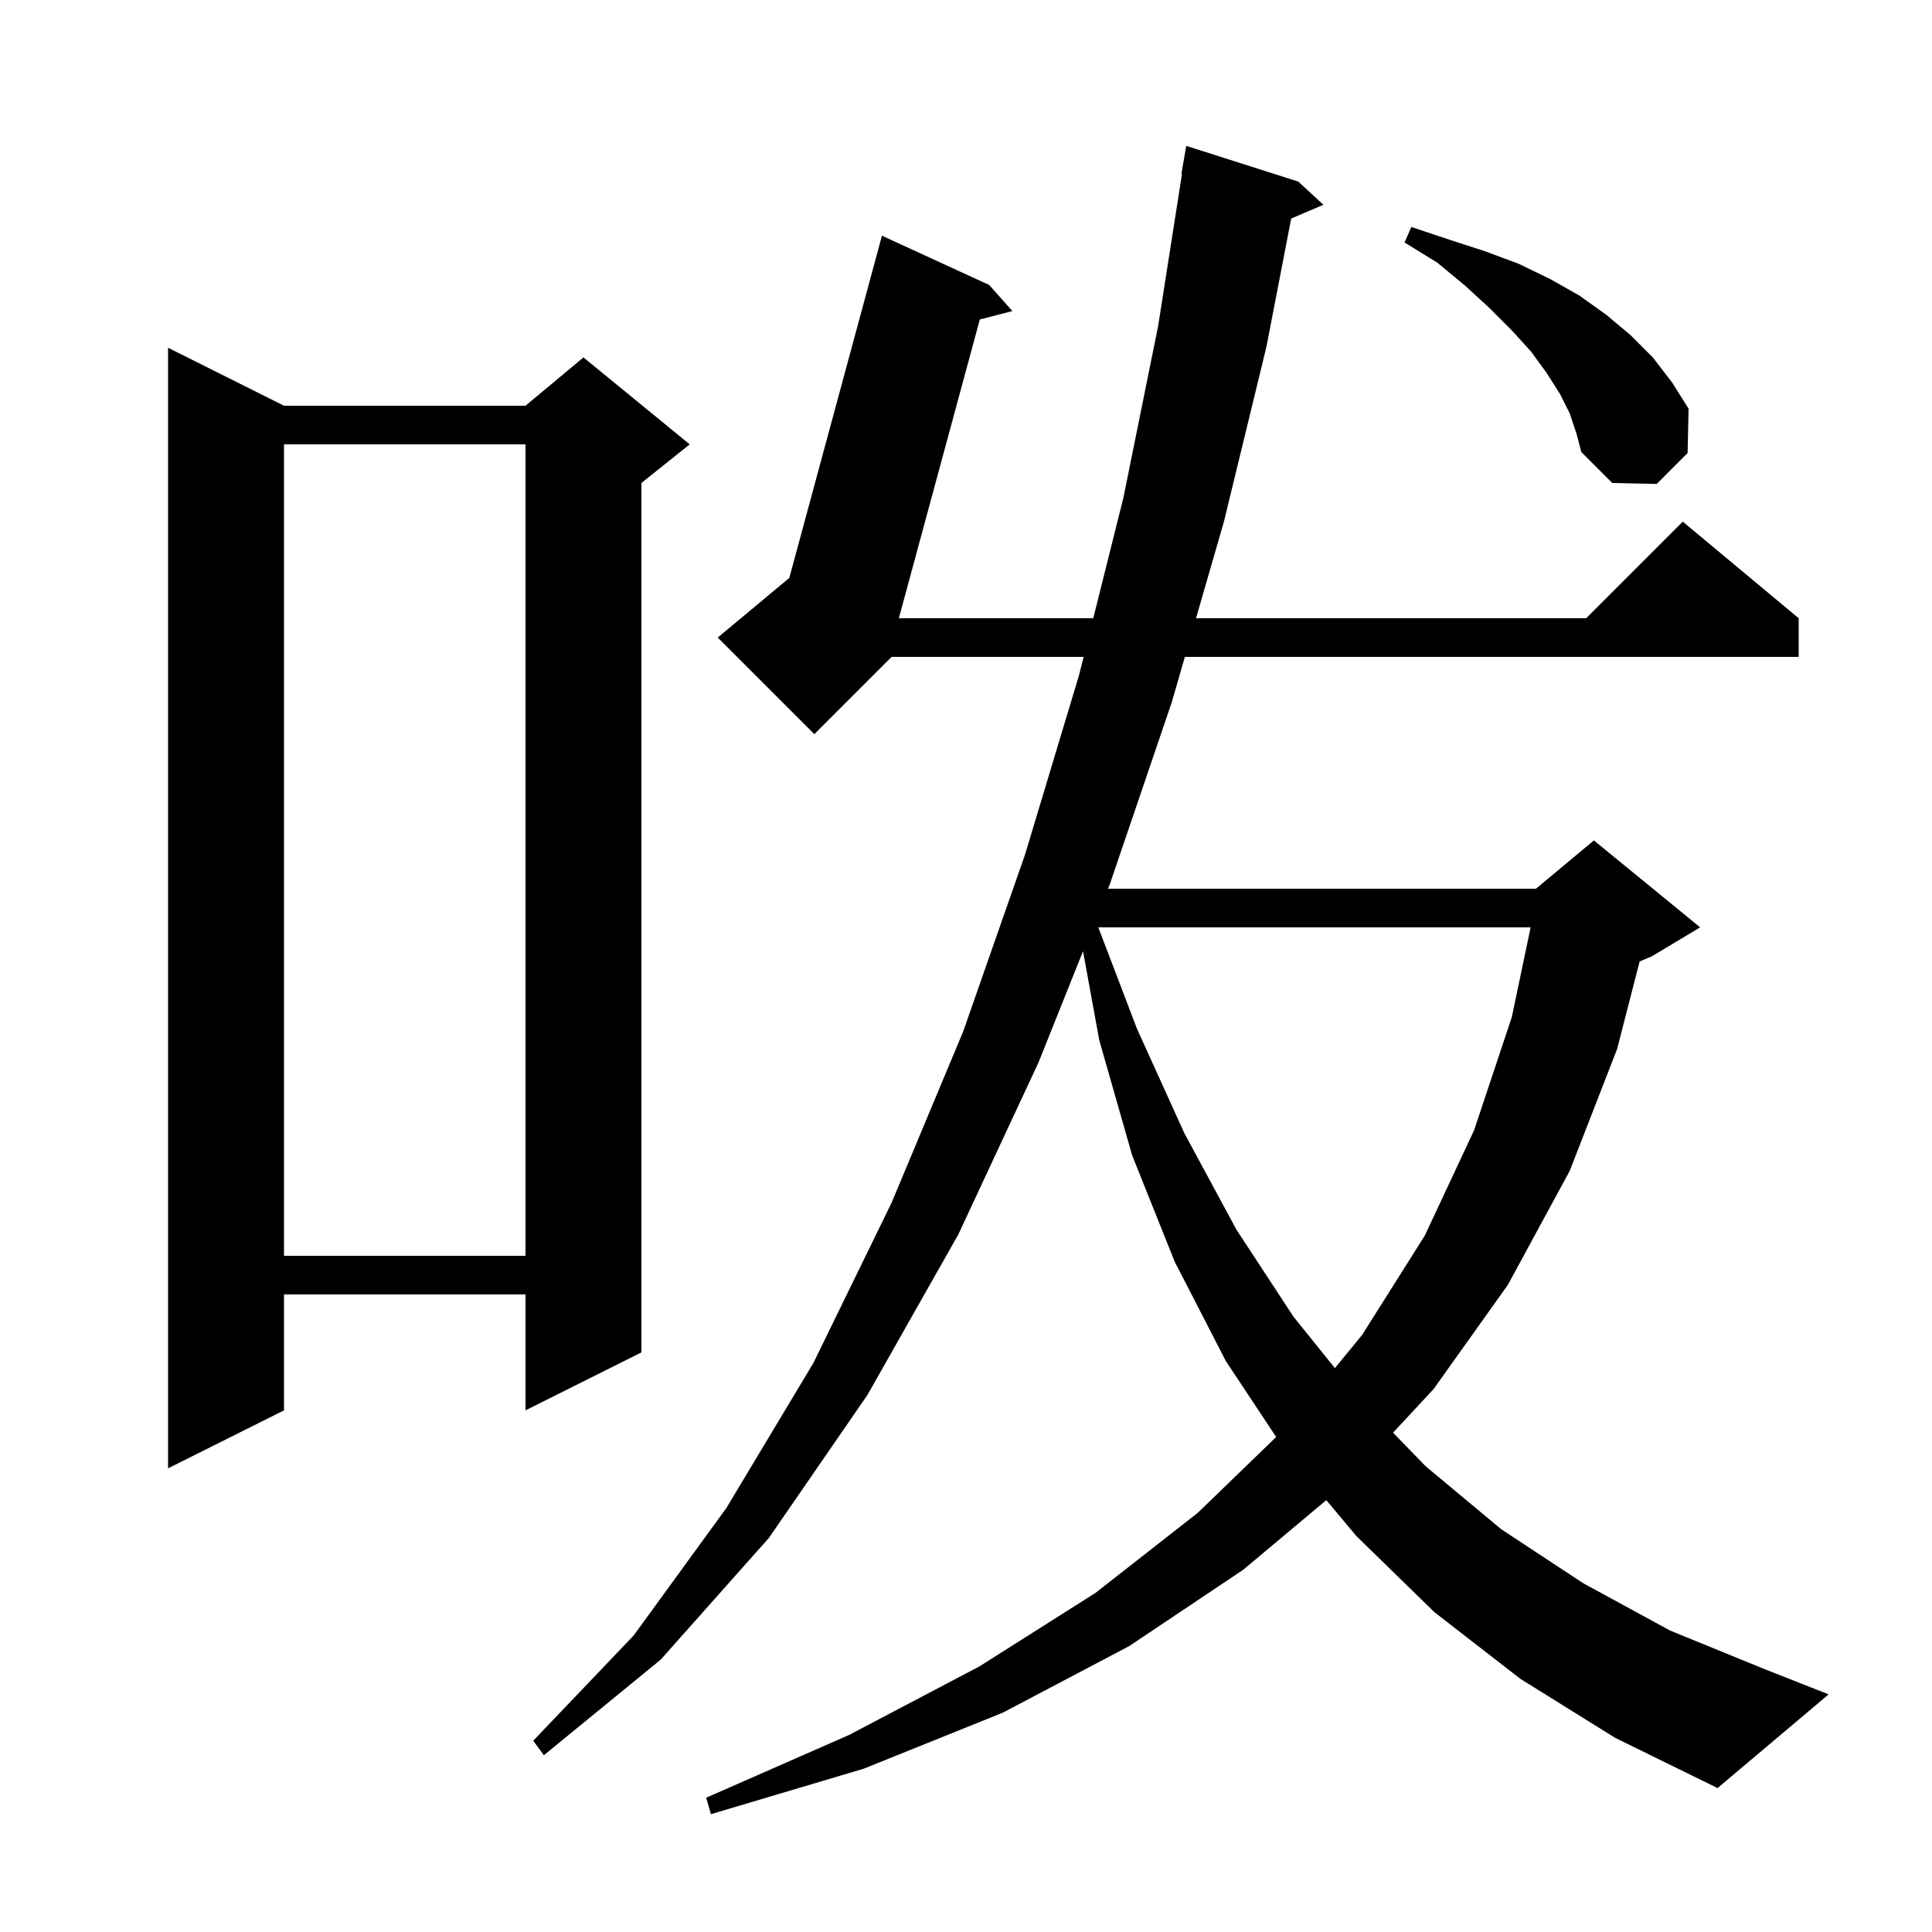 <svg xmlns="http://www.w3.org/2000/svg" xmlns:xlink="http://www.w3.org/1999/xlink" version="1.1" baseProfile="full" viewBox="0 0 200 200" width="200" height="200"><g fill="currentColor"><path d="M 157.4 173.8 L 148.5 166.9 L 140.4 159.0 L 137.298 155.294 L 128.7 162.5 L 116.9 170.4 L 103.8 177.3 L 89.4 183.1 L 73.6 187.8 L 73.1 186.1 L 87.9 179.6 L 101.4 172.5 L 113.4 164.9 L 124.0 156.6 L 132.109 148.755 L 126.9 140.9 L 121.6 130.6 L 117.2 119.6 L 113.8 107.7 L 112.114 98.465 L 107.5 110.0 L 99.2 127.8 L 89.8 144.4 L 79.6 159.2 L 68.4 171.8 L 56.3 181.7 L 55.2 180.2 L 65.6 169.3 L 75.2 156.1 L 84.2 141.1 L 92.3 124.5 L 99.7 106.8 L 106.1 88.5 L 111.7 69.9 L 112.175 68.0 L 92.3 68.0 L 84.3 76.0 L 74.3 66.0 L 81.709 59.826 L 91.3 24.4 L 102.4 29.5 L 104.8 32.2 L 101.431 33.073 L 93.049 64.0 L 113.175 64.0 L 116.3 51.5 L 119.9 33.7 L 122.358 18.004 L 122.3 18.0 L 122.8 15.1 L 134.4 18.8 L 137.0 21.2 L 133.663 22.622 L 131.1 35.9 L 126.7 54.0 L 123.812 64.0 L 164.2 64.0 L 174.2 54.0 L 186.2 64.0 L 186.2 68.0 L 122.657 68.0 L 121.3 72.7 L 114.9 91.5 L 114.7 92.0 L 159.0 92.0 L 165.0 87.0 L 176.0 96.0 L 171.0 99.0 L 169.735 99.527 L 167.4 108.6 L 162.5 121.2 L 156.1 133.0 L 148.4 143.8 L 144.207 148.312 L 147.6 151.8 L 155.4 158.3 L 163.9 163.9 L 172.9 168.8 L 182.7 172.8 L 189.3 175.4 L 177.8 185.1 L 167.2 179.9 Z M 29.4 42.0 L 54.4 42.0 L 60.4 37.0 L 71.4 46.0 L 66.4 50.0 L 66.4 140.0 L 54.4 146.0 L 54.4 134.0 L 29.4 134.0 L 29.4 146.0 L 17.4 152.0 L 17.4 36.0 Z M 113.696 96.0 L 117.7 106.5 L 122.6 117.3 L 128.0 127.3 L 133.9 136.3 L 138.187 141.626 L 141.0 138.2 L 147.5 127.9 L 152.6 117.0 L 156.5 105.3 L 158.45 96.0 Z M 29.4 46.0 L 29.4 130.0 L 54.4 130.0 L 54.4 46.0 Z M 162.5 42.8 L 161.5 40.8 L 160.1 38.6 L 158.5 36.4 L 156.5 34.2 L 154.2 31.9 L 151.7 29.6 L 148.8 27.2 L 145.4 25.1 L 146.1 23.5 L 150.0 24.8 L 153.7 26.0 L 157.2 27.3 L 160.5 28.9 L 163.5 30.6 L 166.3 32.6 L 168.8 34.7 L 171.1 37.0 L 173.1 39.6 L 174.8 42.3 L 174.7 46.9 L 171.5 50.1 L 166.9 50.0 L 163.7 46.8 L 163.2 44.9 Z "/></g></svg>